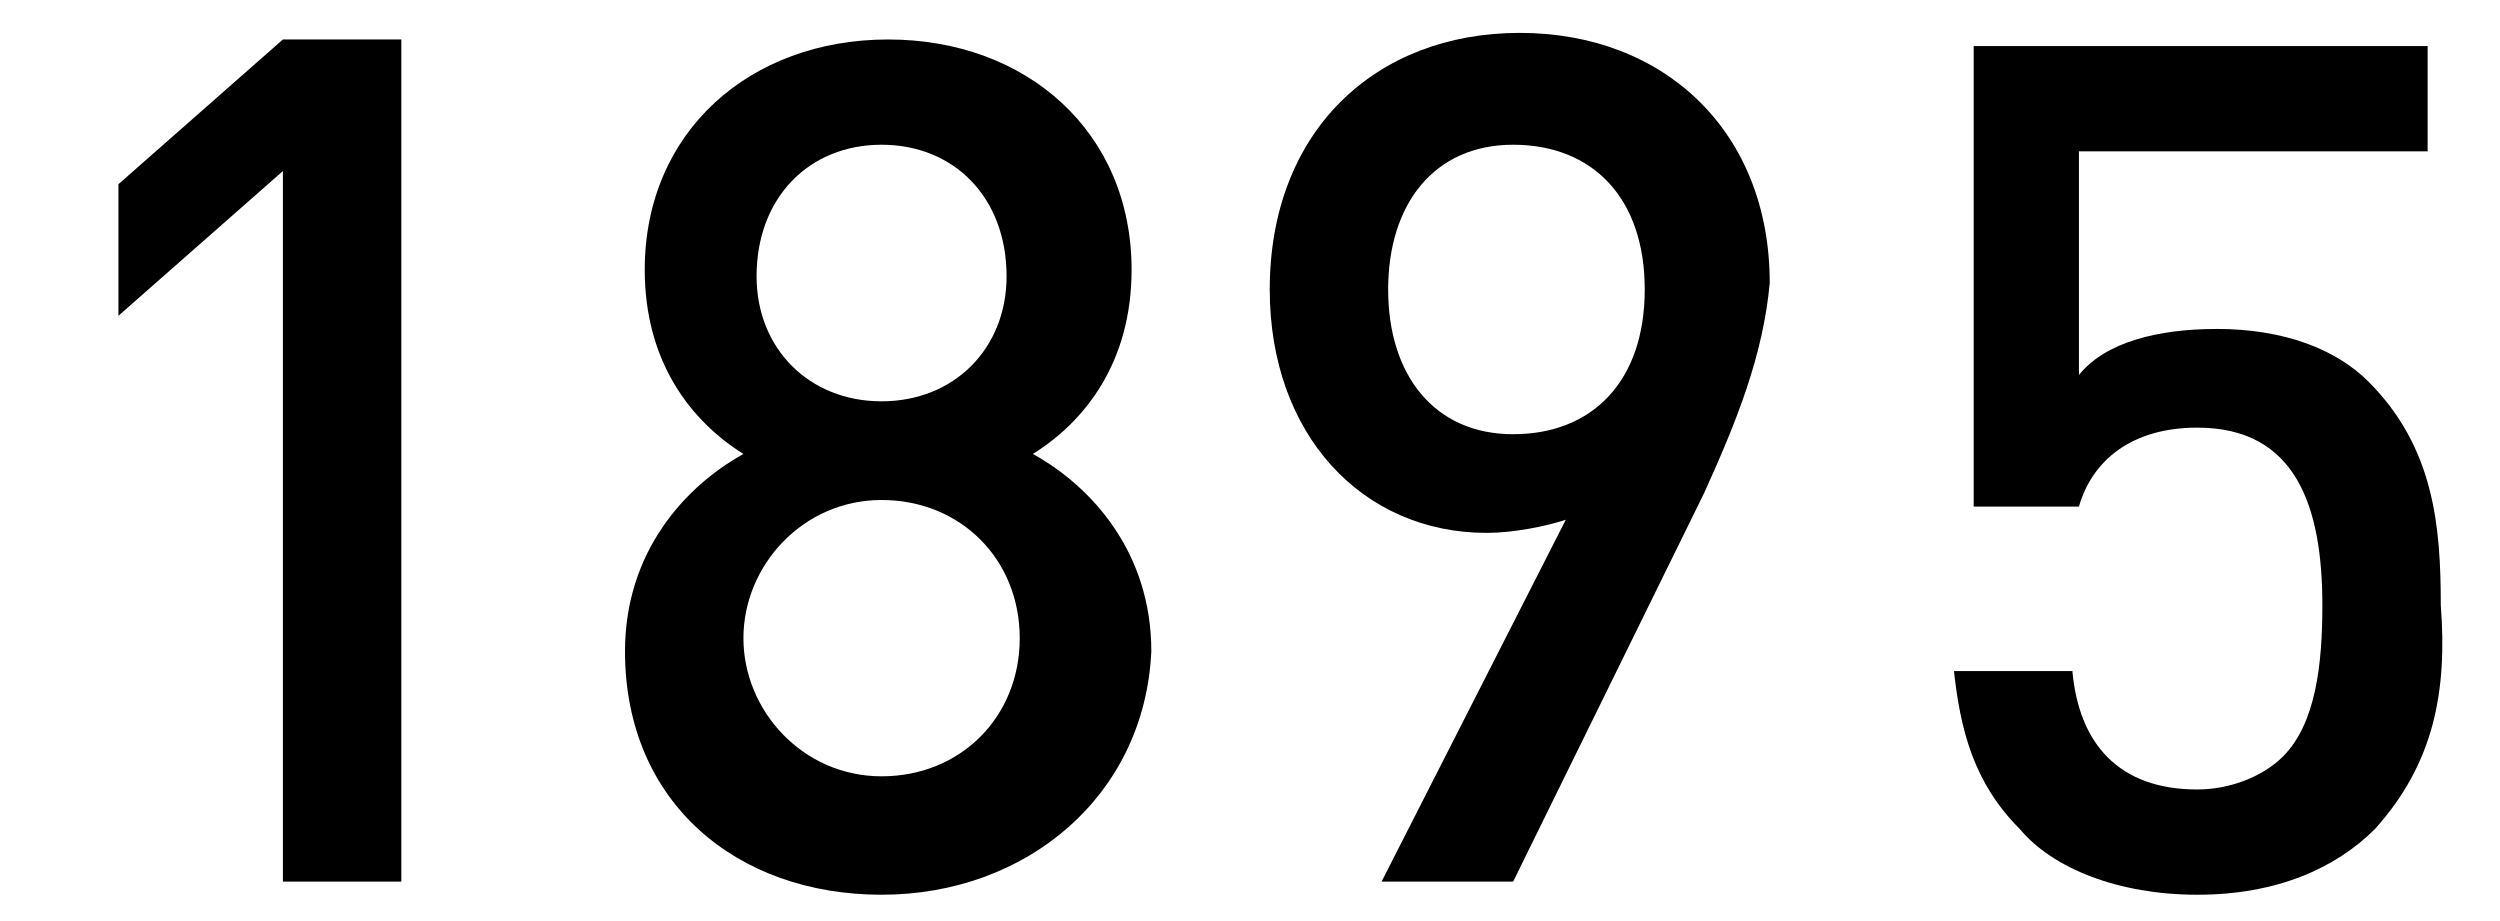 <?xml version="1.0" encoding="utf-8"?>
<!-- Generator: Adobe Illustrator 23.0.4, SVG Export Plug-In . SVG Version: 6.00 Build 0)  -->
<svg version="1.1" id="レイヤー_1" xmlns="http://www.w3.org/2000/svg" xmlns:xlink="http://www.w3.org/1999/xlink" x="0px"
	 y="0px" width="38" height="14" viewBox="0 0 38 14" style="enable-background:new 0 0 38 14;" xml:space="preserve">
<style type="text/css">
	.st0{enable-background:new    ;}
</style>
<g class="st0">
	<path d="M4.3,13.4V2.6L1.8,4.8v-2l2.5-2.2h1.8v12.8H4.3z"/>
</g>
<g class="st0">
	<path d="M13.4,13.6c-2.2,0-3.9-1.4-3.9-3.7c0-1.5,0.9-2.5,1.8-3c-0.8-0.5-1.5-1.4-1.5-2.8c0-2.1,1.6-3.5,3.7-3.5
		c2.1,0,3.7,1.4,3.7,3.5c0,1.4-0.7,2.3-1.5,2.8c0.9,0.5,1.8,1.5,1.8,3C17.4,12.1,15.6,13.6,13.4,13.6z M13.4,7.6
		c-1.2,0-2.1,1-2.1,2.1s0.9,2.1,2.1,2.1c1.2,0,2.1-0.9,2.1-2.1S14.6,7.6,13.4,7.6z M13.4,2.2c-1.1,0-1.9,0.8-1.9,2
		c0,1.1,0.8,1.9,1.9,1.9c1.1,0,1.9-0.8,1.9-1.9C15.3,3,14.5,2.2,13.4,2.2z"/>
	<path d="M25.9,7.5l-2.9,5.9h-2l2.8-5.5c-0.3,0.1-0.8,0.2-1.2,0.2c-1.9,0-3.3-1.5-3.3-3.7c0-2.4,1.6-3.9,3.8-3.9
		c2.2,0,3.8,1.5,3.8,3.8C26.8,5.4,26.4,6.4,25.9,7.5z M23,2.2c-1.2,0-1.9,0.9-1.9,2.2c0,1.3,0.7,2.2,1.9,2.2c1.2,0,2-0.8,2-2.2
		C25,3,24.2,2.2,23,2.2z"/>
</g>
<g class="st0">
	<path d="M36.1,12.6c-0.6,0.6-1.5,1-2.7,1c-1.2,0-2.2-0.4-2.7-1c-0.7-0.7-0.9-1.5-1-2.4h1.8c0.1,1.1,0.7,1.8,1.9,1.8
		c0.5,0,1-0.2,1.3-0.5c0.5-0.5,0.6-1.4,0.6-2.3c0-1.5-0.4-2.7-1.9-2.7c-1,0-1.6,0.5-1.8,1.2H30v-7h6.9v1.6h-5.3v3.4
		c0.4-0.5,1.2-0.7,2.1-0.7c1,0,1.8,0.3,2.3,0.8c1,1,1.1,2.2,1.1,3.4C37.2,10.5,37,11.6,36.1,12.6z"/>
</g>
</svg>
